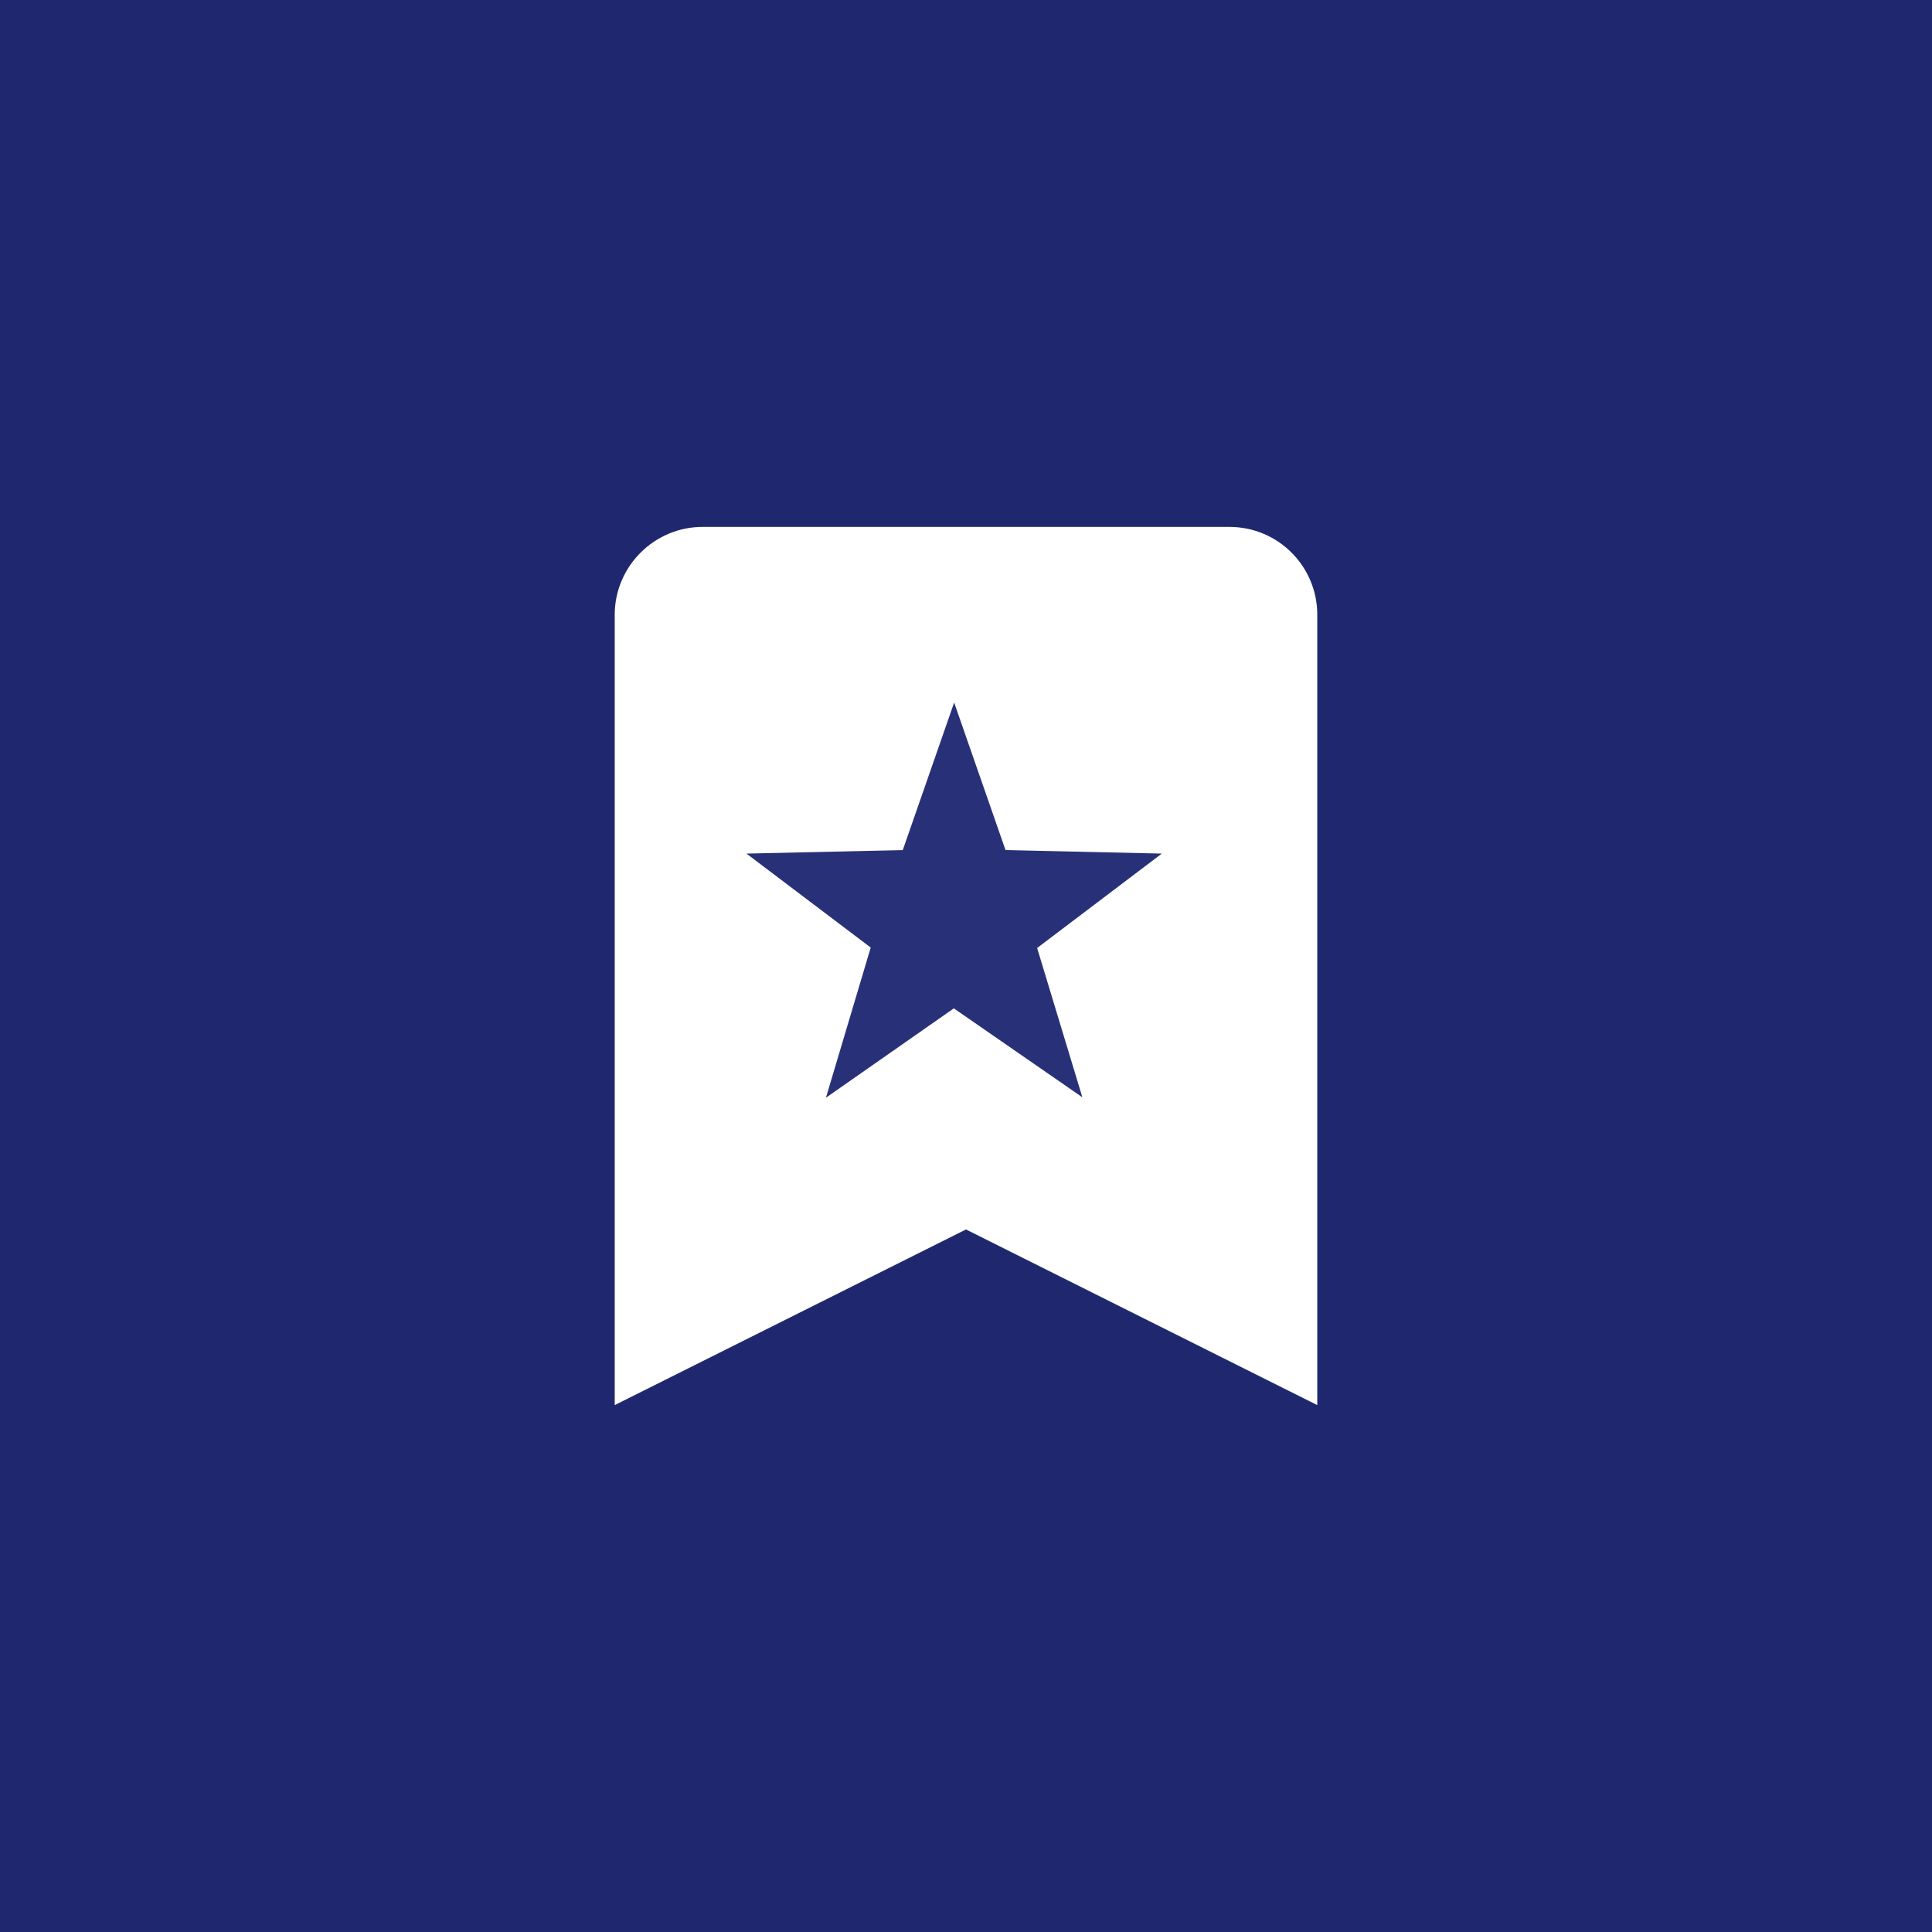 ﻿<?xml version="1.0" encoding="UTF-8"?>
<svg width="44px" height="44px" viewBox="0 0 44 44" version="1.1" xmlns="http://www.w3.org/2000/svg" xmlns:xlink="http://www.w3.org/1999/xlink">
    
    <title>编组 3</title>
    <desc>Created with Sketch.</desc>
    <g id="Page-1" stroke="none" stroke-width="1" fill="none" fill-rule="evenodd">
        <g id="首页_通知公告_0509" transform="translate(-1235, -3764)">
            <g id="编组-3" transform="translate(1235, 3764)">
                <rect id="矩形备份-5-copy-3" fill="#1f286f" x="0" y="0" width="44" height="44"></rect>
                <g id="bookmark-copy" transform="translate(14, 12)">
                    <path d="M0,2 C0,0.9 0.9,0 2,0 L14,0 C15.105,0 16,0.895 16,2 L16,20 L8,16 L0,20 L0,2 Z" id="Path" fill="#FFFFFF" fill-rule="nonzero"></path>
                    <polygon id="Path" fill="#283178" points="7.73 10.96 4.81 13 5.83 9.58 3 7.44 6.56 7.36 7.73 4 8.9 7.36 12.46 7.44 9.62 9.59 10.65 12.99 7.73 10.97"></polygon>
                </g>
            </g>
        </g>
    </g>
</svg>